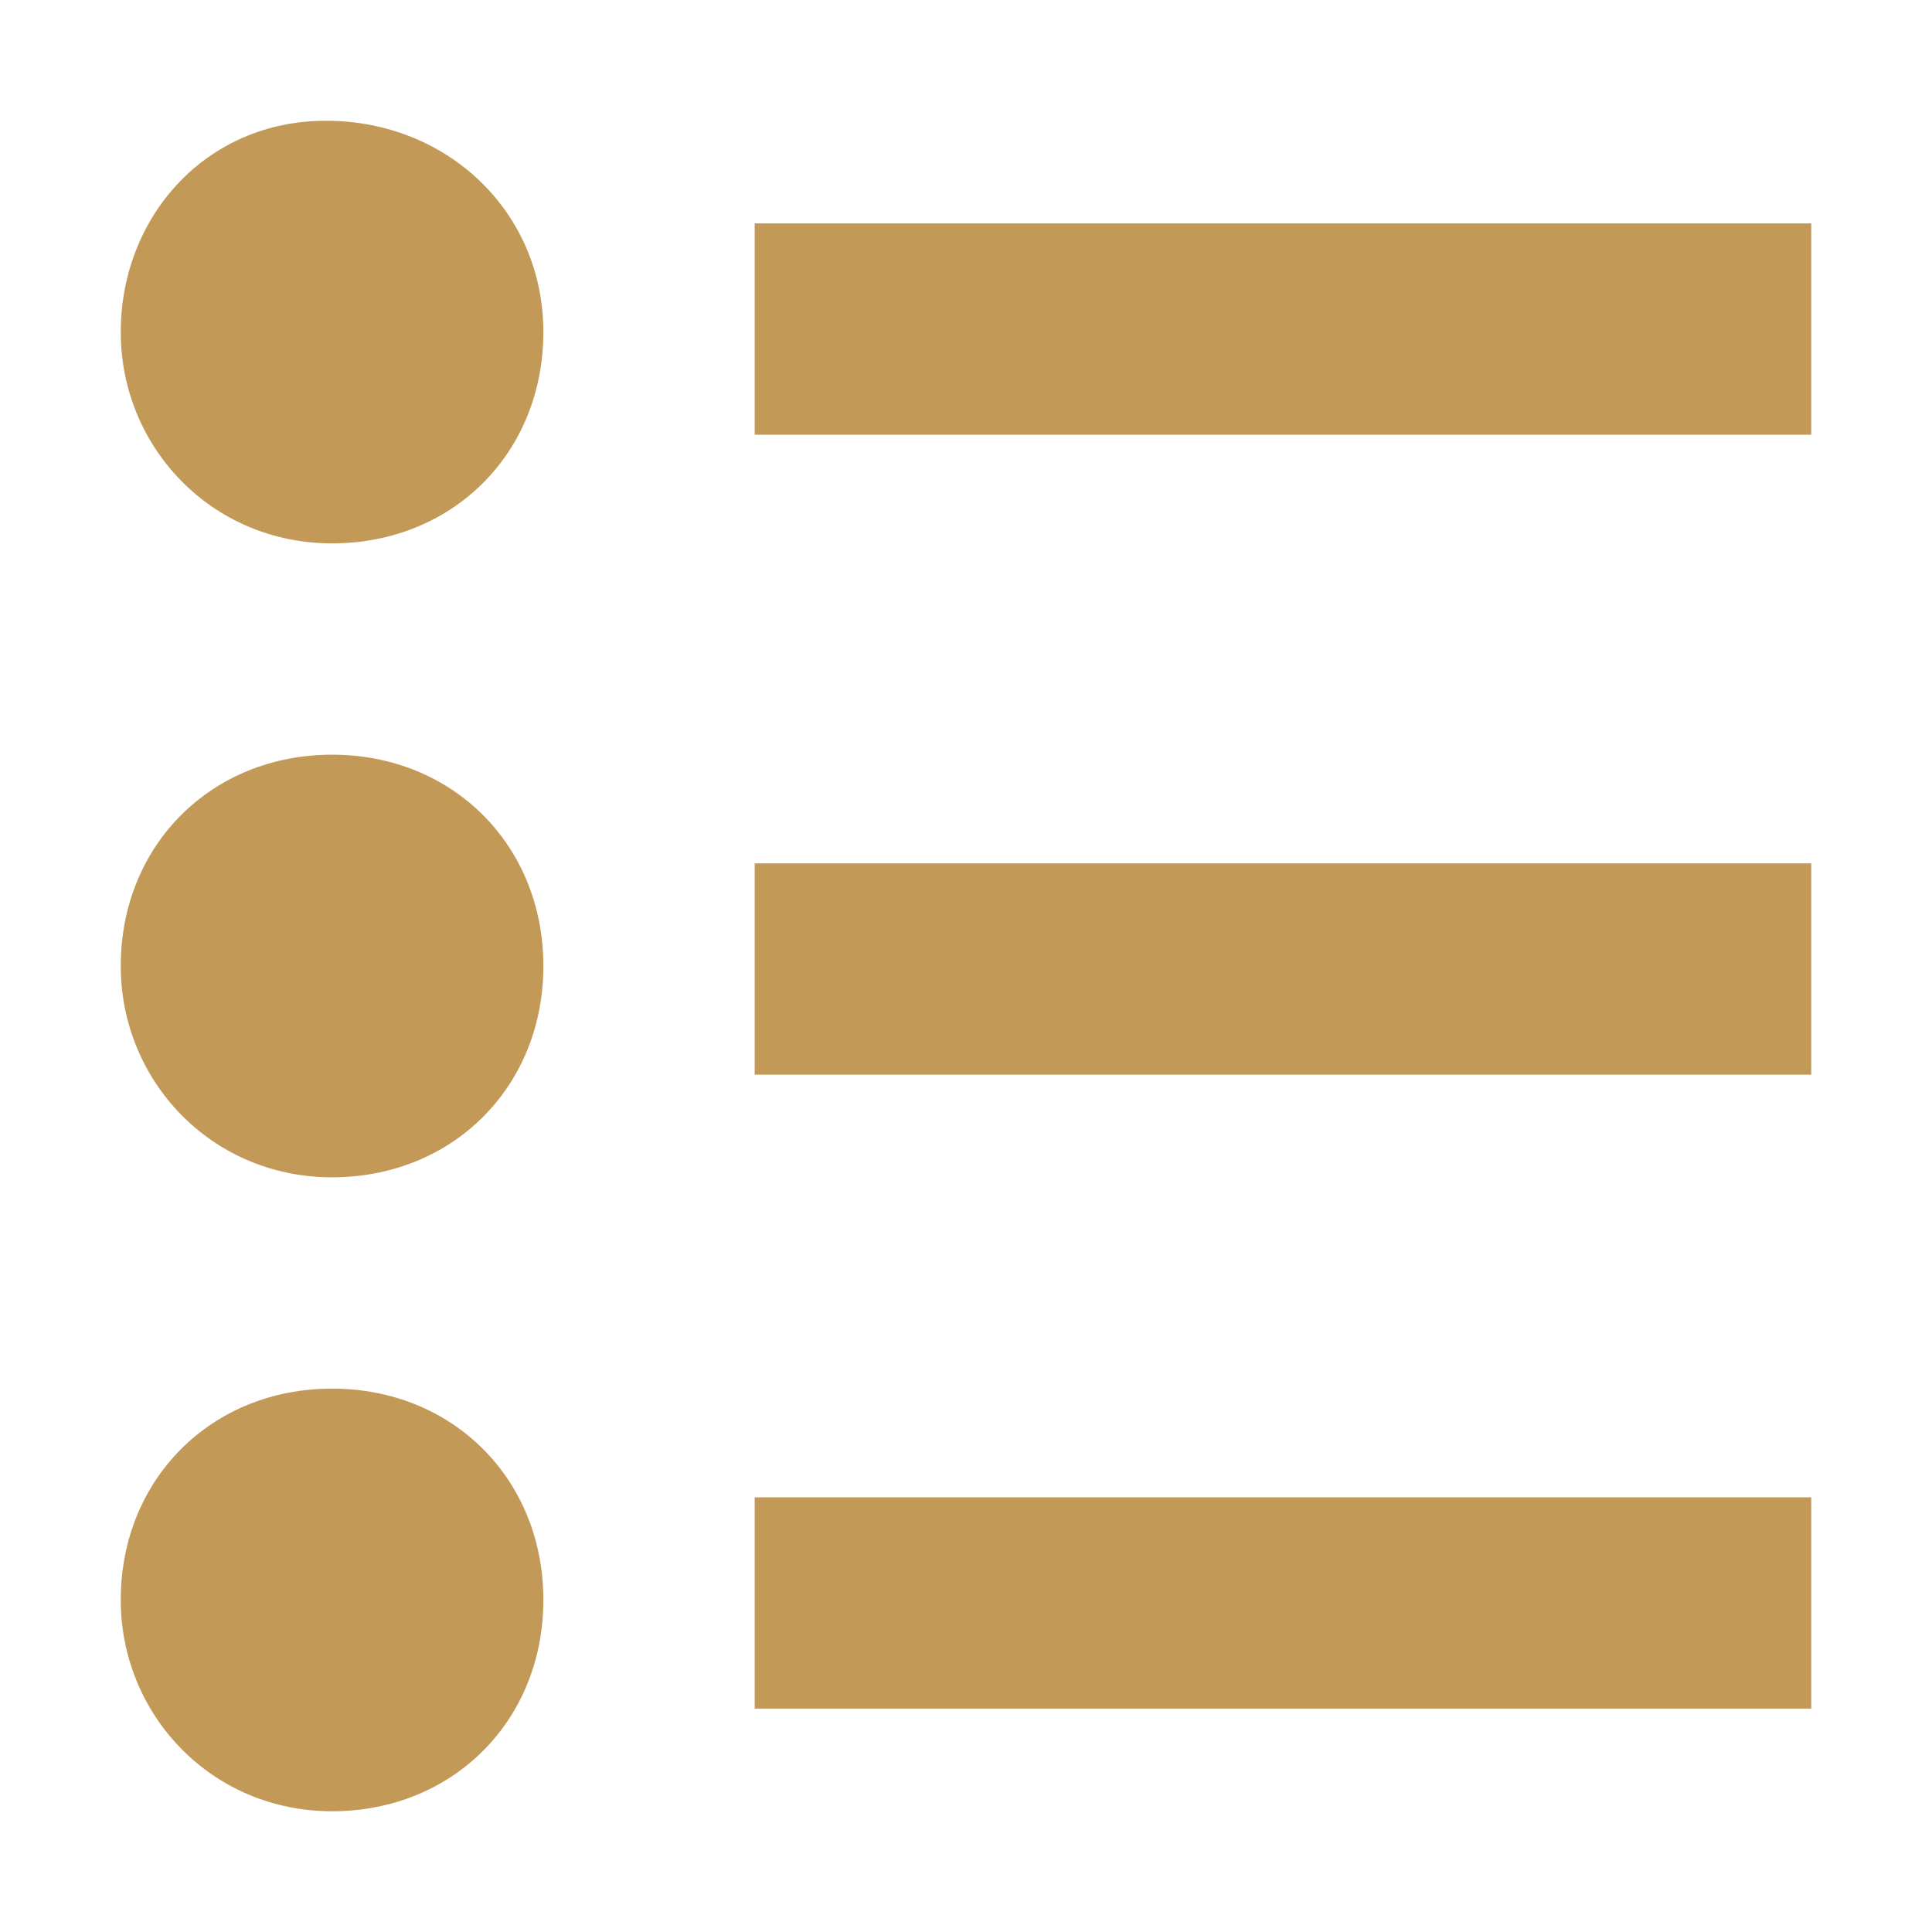 <?xml version="1.0" encoding="UTF-8"?>
<svg xmlns="http://www.w3.org/2000/svg" version="1.1" viewBox="0 0 32 32">
  <defs>
    <style>
      .cls-1 {
        display: none;
      }

      .cls-2 {
        fill: #c39958;
      }
    </style>
  </defs>
  <!-- Generator: Adobe Illustrator 28.7.1, SVG Export Plug-In . SVG Version: 1.2.0 Build 142)  -->
  <g>
    <g id="Layer_1">
      <g id="Layer_1-2" data-name="Layer_1">
        <g id="Layer_1-2">
          <g class="cls-1">
            <g id="Layer_1-2-2" data-name="Layer_1-2">
              <g id="Layer_48" class="cls-1">
                <path class="cls-2" d="M16,27.4c-6.4,0-11.4-5.2-11.4-11.4s5.1-11.4,11.4-11.4,11.4,5.2,11.4,11.4-5.2,11.4-11.4,11.4ZM16,6.5c-5.3,0-9.5,4.3-9.5,9.5s4.3,9.5,9.5,9.5,9.5-4.3,9.5-9.5-4.3-9.5-9.5-9.5Z"/>
                <rect class="cls-2" x="15" y="23.6" width="1.9" height="6.7"/>
                <rect class="cls-2" x="15" y="1.7" width="1.9" height="6.7"/>
                <rect class="cls-2" x="23.6" y="15" width="6.7" height="1.9"/>
                <rect class="cls-2" x="1.7" y="15" width="6.7" height="1.9"/>
                <path class="cls-2" d="M16,19.8c-2.1,0-3.8-1.7-3.8-3.8s1.7-3.8,3.8-3.8,3.8,1.7,3.8,3.8-1.7,3.8-3.8,3.8ZM16,14.1c-1.1,0-1.9.8-1.9,1.9s.8,1.9,1.9,1.9,1.9-.8,1.9-1.9-.8-1.9-1.9-1.9Z"/>
              </g>
              <g>
                <path class="cls-2" d="M16,30.2c-7.8,0-14.2-6.4-14.2-14.2S8.2,1.8,16,1.8s14.2,6.4,14.2,14.2-6.4,14.2-14.2,14.2ZM16,3.5c-6.9,0-12.5,5.6-12.5,12.5s5.6,12.5,12.5,12.5,12.5-5.6,12.5-12.5S22.9,3.5,16,3.5Z"/>
                <g>
                  <path class="cls-2" d="M24.2,11.1l-2.1-1.8-2.1-1.8-2.1,1.8-2.1,1.8h2.3c-.7,4.7-5.1,8.4-10.1,7.5-.2,0-.3.3,0,.4,6.2,2.2,13.3-1.4,14.3-7.9h2,0Z"/>
                  <path class="cls-2" d="M19.5,17.2c-.6.5-1.4,1.1-2.1,1.5v5.8h2.1v-7.4h0Z"/>
                  <path class="cls-2" d="M14.3,24.5h2.1v-5.4c-.6.3-1.4.5-2.1.6v4.6h0v.2Z"/>
                  <path class="cls-2" d="M20.6,24.5h2.1v-12.9h0c-.4,1.6-1.1,3.2-2.1,4.4v8.5h0Z"/>
                  <path class="cls-2" d="M10,20c-.7,0-1.5-.3-2.1-.5v5h2.1v-4.5h0Z"/>
                  <path class="cls-2" d="M11,24.5h2.1v-4.4h-2.1v4.4h0Z"/>
                </g>
              </g>
            </g>
          </g>
          <g id="Capa_1">
            <path class="cls-2" d="M12.5,3.7h17.5v3.5H12.5s0-3.5,0-3.5ZM12.5,14.3h17.5v3.5H12.5s0-3.5,0-3.5ZM12.5,24.8h17.5v3.5H12.5v-3.5ZM2,5.5c0,1.9,1.5,3.5,3.5,3.5s3.5-1.5,3.5-3.5-1.6-3.5-3.6-3.5-3.4,1.6-3.4,3.5ZM2,16c0,1.9,1.5,3.5,3.5,3.5s3.5-1.5,3.5-3.5-1.5-3.5-3.5-3.5-3.5,1.5-3.5,3.5ZM2,26.5c0,1.9,1.5,3.5,3.5,3.5s3.5-1.5,3.5-3.5-1.5-3.5-3.5-3.5-3.5,1.5-3.5,3.5Z"/>
          </g>
        </g>
      </g>
    </g>
  </g>
</svg>
